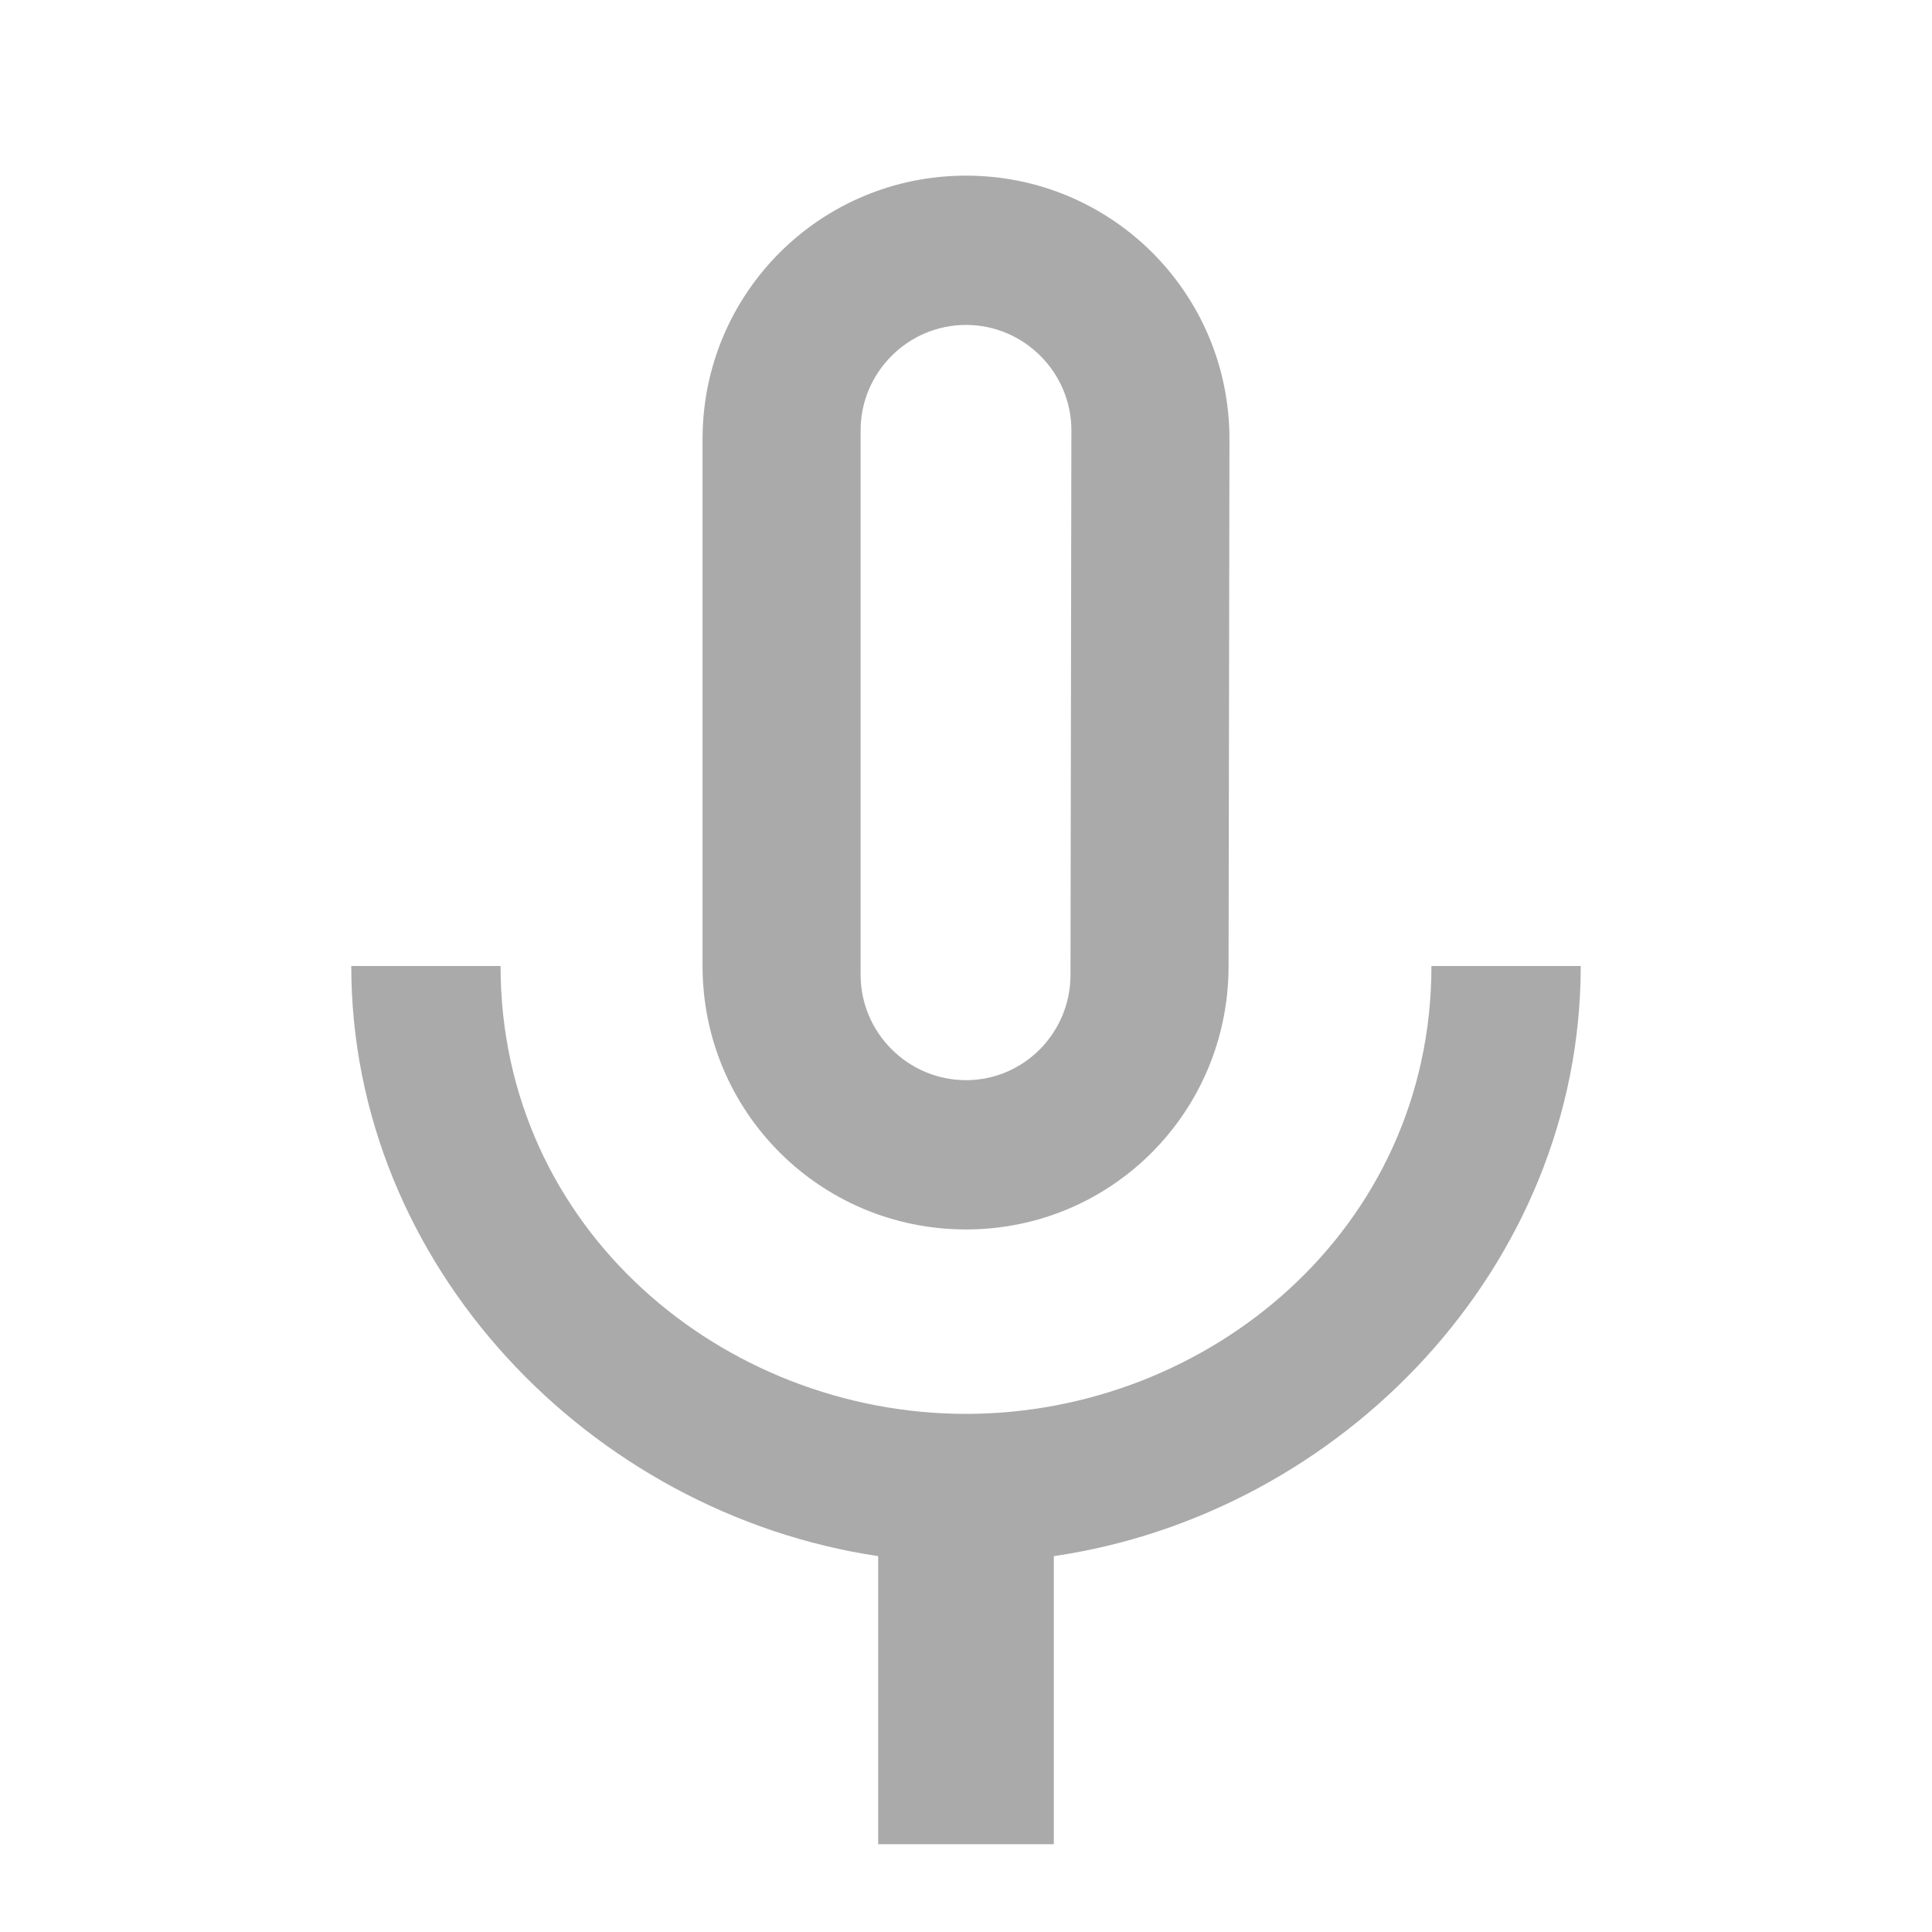 <svg version="1.1" viewBox="0 0 22 22" xmlns="http://www.w3.org/2000/svg">
 <style id="current-color-scheme" type="text/css">.ColorScheme-Text {
            color:#aaaaaa;
        }</style>
 <path d="m11 14c1.66 0 2.99-1.34 2.99-3l0.01-6c0-1.66-1.34-3-3-3-1.66 0-3 1.34-3 3v6c0 1.66 1.34 3 3 3zm-1.2-9.1c0-0.66 0.54-1.2 1.2-1.2s1.2 0.54 1.2 1.2l-0.01 6.2c0 0.66-0.53 1.2-1.19 1.2s-1.2-0.54-1.2-1.2zm6.5 6.1c0 3-2.54 5.1-5.3 5.1-2.76 0-5.3-2.1-5.3-5.1h-1.7c0 3.41 2.72 6.23 6 6.72v3.28h2v-3.28c3.28-0.48 6-3.3 6-6.72z" class="ColorScheme-Text" fill="currentColor"/>
</svg>

